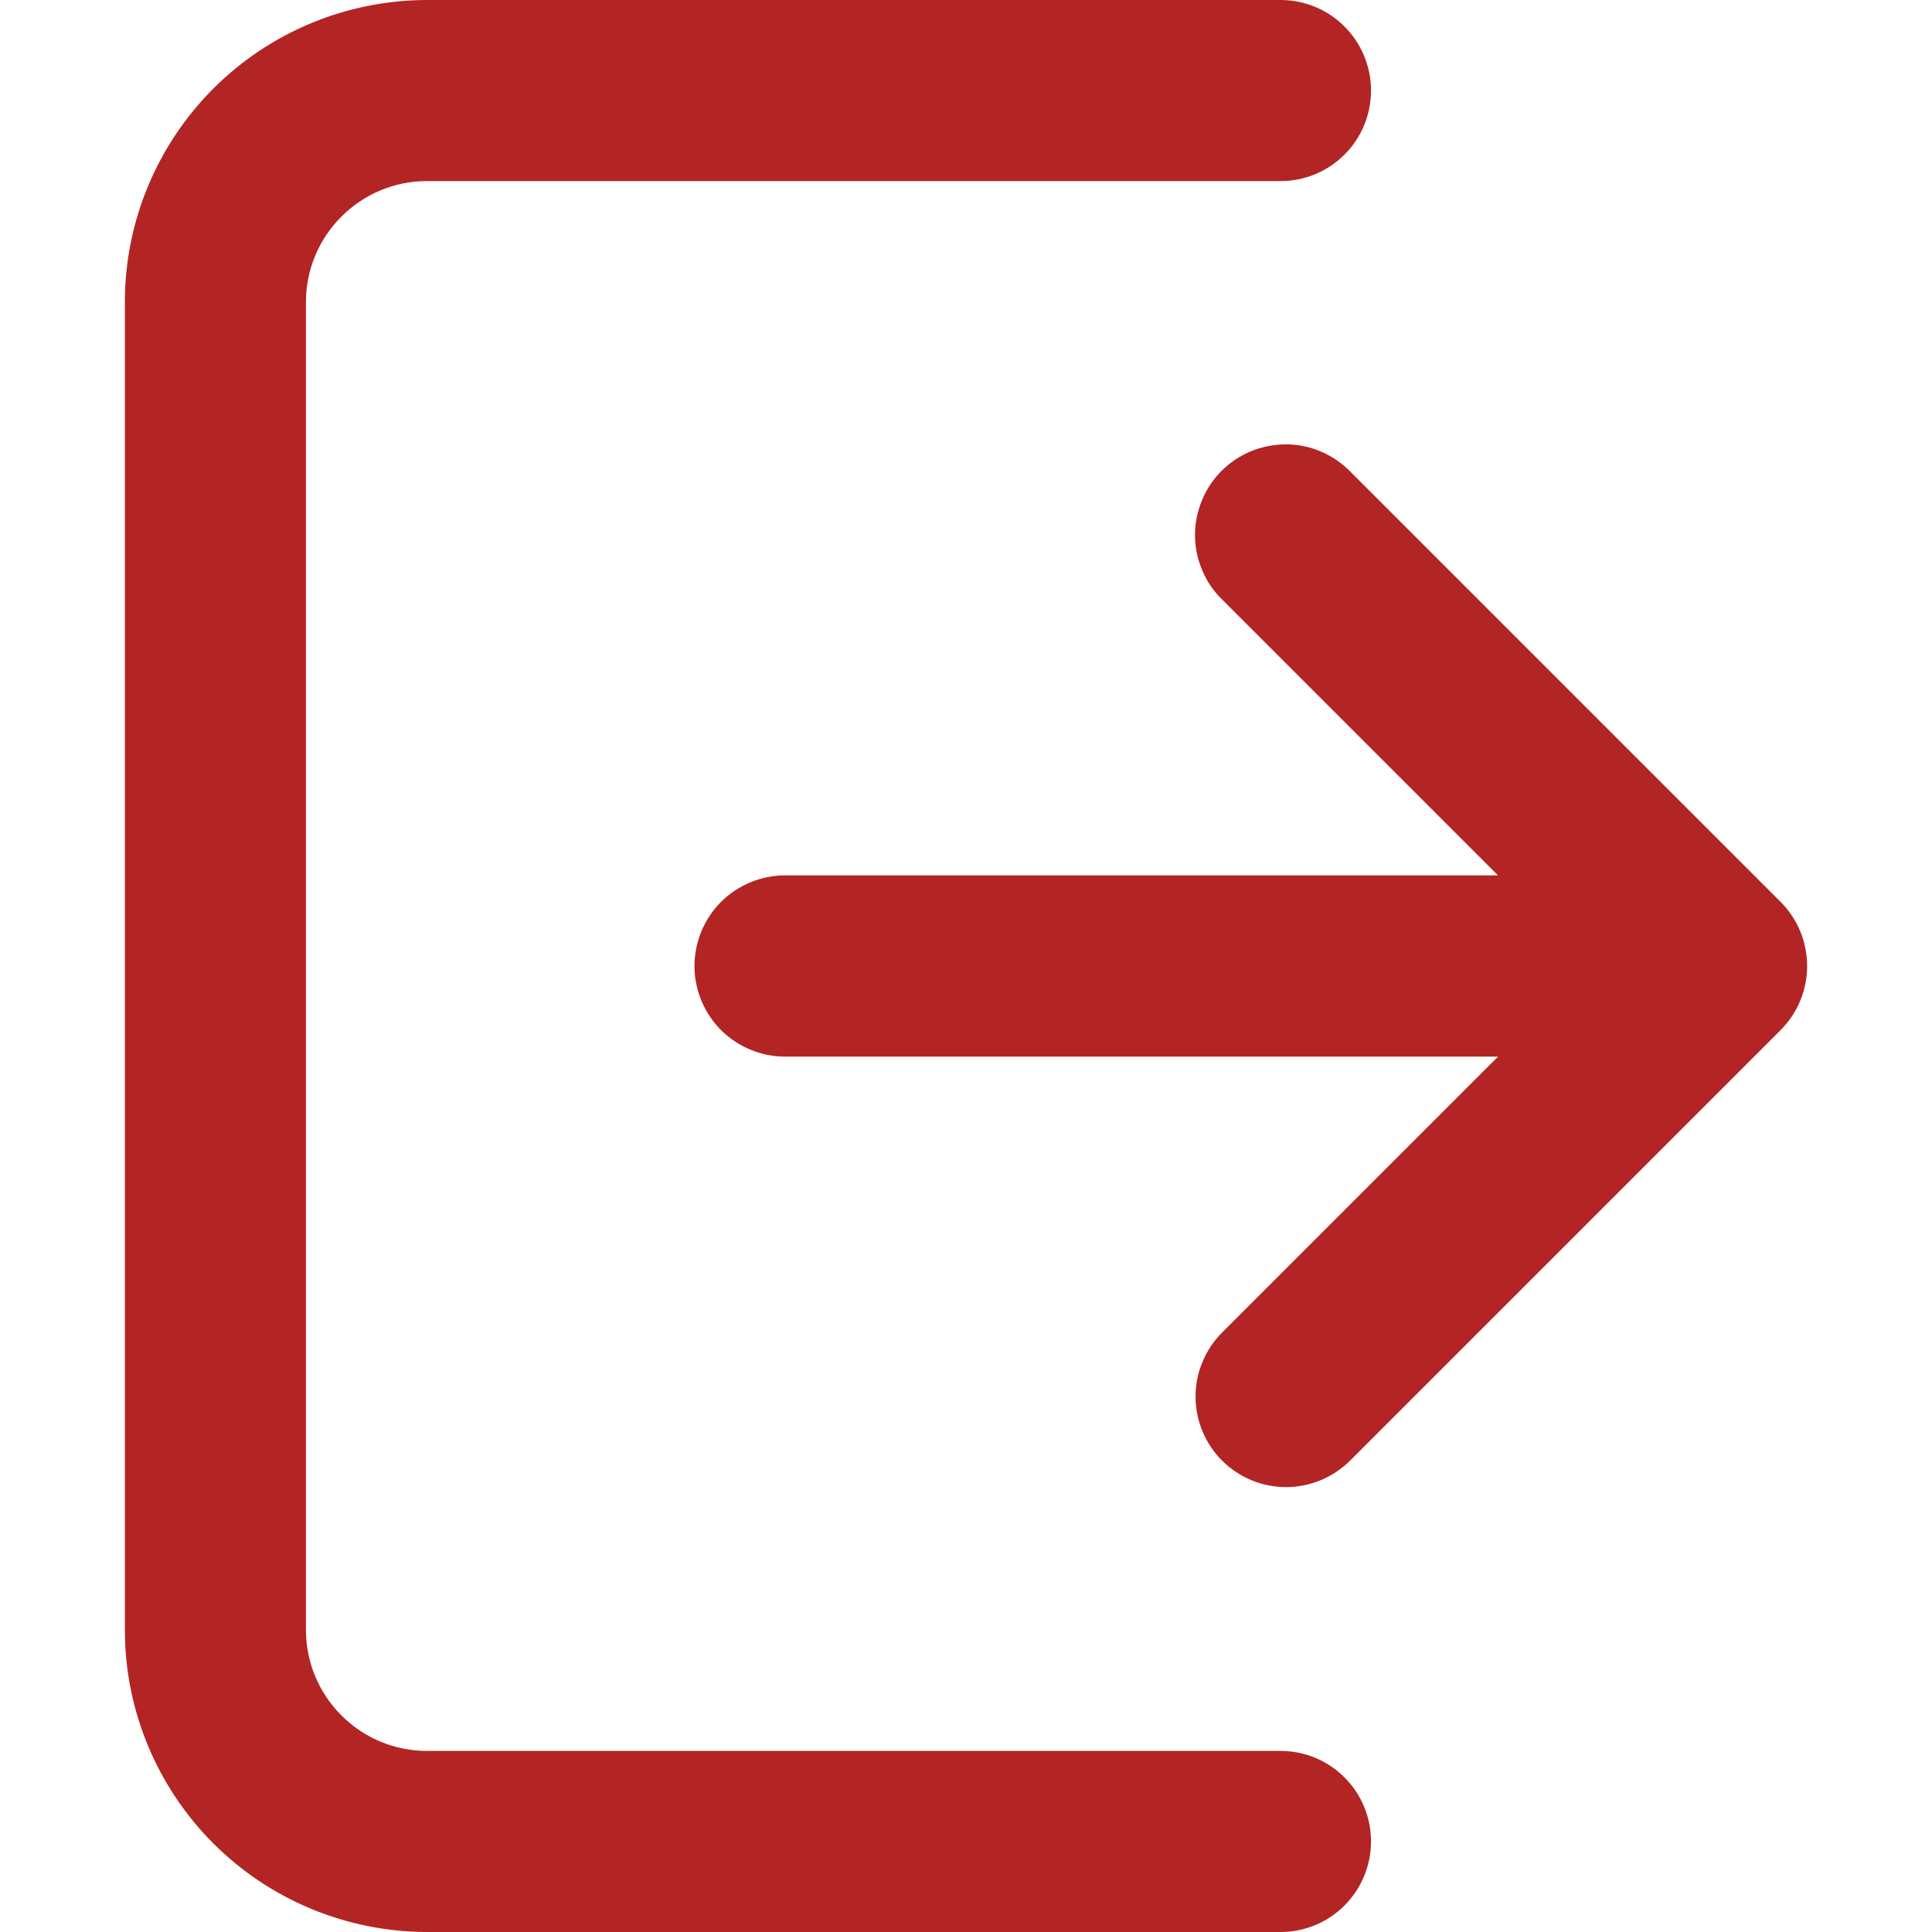 <svg xmlns="http://www.w3.org/2000/svg" width="11" height="11" viewBox="0 0 11 11" fill="none"><g clip-path="url(#clip0_1704_12955)"><path d="M7.806 10.484C7.806 10.621 7.752 10.752 7.655 10.849C7.559 10.946 7.427 11 7.291 11H2.43C1.974 10.999 1.537 10.818 1.215 10.496C0.893 10.174 0.711 9.737 0.711 9.281V1.719C0.711 1.263 0.893 0.826 1.215 0.504C1.537 0.182 1.974 0.001 2.43 0L7.291 0C7.427 0 7.559 0.054 7.655 0.151C7.752 0.248 7.806 0.379 7.806 0.516C7.806 0.652 7.752 0.784 7.655 0.88C7.559 0.977 7.427 1.031 7.291 1.031H2.43C2.247 1.031 2.073 1.104 1.944 1.233C1.815 1.362 1.742 1.536 1.742 1.719V9.281C1.742 9.464 1.815 9.638 1.944 9.767C2.073 9.896 2.247 9.969 2.43 9.969H7.291C7.427 9.969 7.559 10.023 7.655 10.12C7.752 10.216 7.806 10.348 7.806 10.484ZM10.138 5.135L7.688 2.685C7.64 2.636 7.584 2.598 7.521 2.571C7.458 2.544 7.391 2.53 7.322 2.53C7.254 2.53 7.187 2.543 7.123 2.569C7.06 2.595 7.003 2.633 6.955 2.681C6.907 2.729 6.868 2.787 6.843 2.85C6.817 2.913 6.803 2.98 6.804 3.049C6.804 3.117 6.818 3.184 6.845 3.247C6.871 3.31 6.91 3.367 6.959 3.414L8.529 4.984H4.47C4.333 4.984 4.202 5.039 4.105 5.135C4.009 5.232 3.954 5.363 3.954 5.5C3.954 5.637 4.009 5.768 4.105 5.865C4.202 5.961 4.333 6.016 4.47 6.016H8.529L6.959 7.586C6.911 7.634 6.873 7.69 6.847 7.753C6.82 7.816 6.807 7.883 6.807 7.951C6.807 8.018 6.82 8.086 6.846 8.148C6.872 8.211 6.91 8.268 6.958 8.316C7.006 8.364 7.063 8.402 7.126 8.428C7.188 8.454 7.255 8.467 7.323 8.467C7.391 8.467 7.458 8.453 7.521 8.427C7.583 8.401 7.64 8.363 7.688 8.315L10.138 5.865C10.235 5.768 10.289 5.637 10.289 5.5C10.289 5.363 10.235 5.232 10.138 5.135Z" fill="#B22524"></path></g><defs><clipPath id="clip0_1704_12955"><rect width="11" height="11" fill="white"></rect></clipPath></defs></svg>